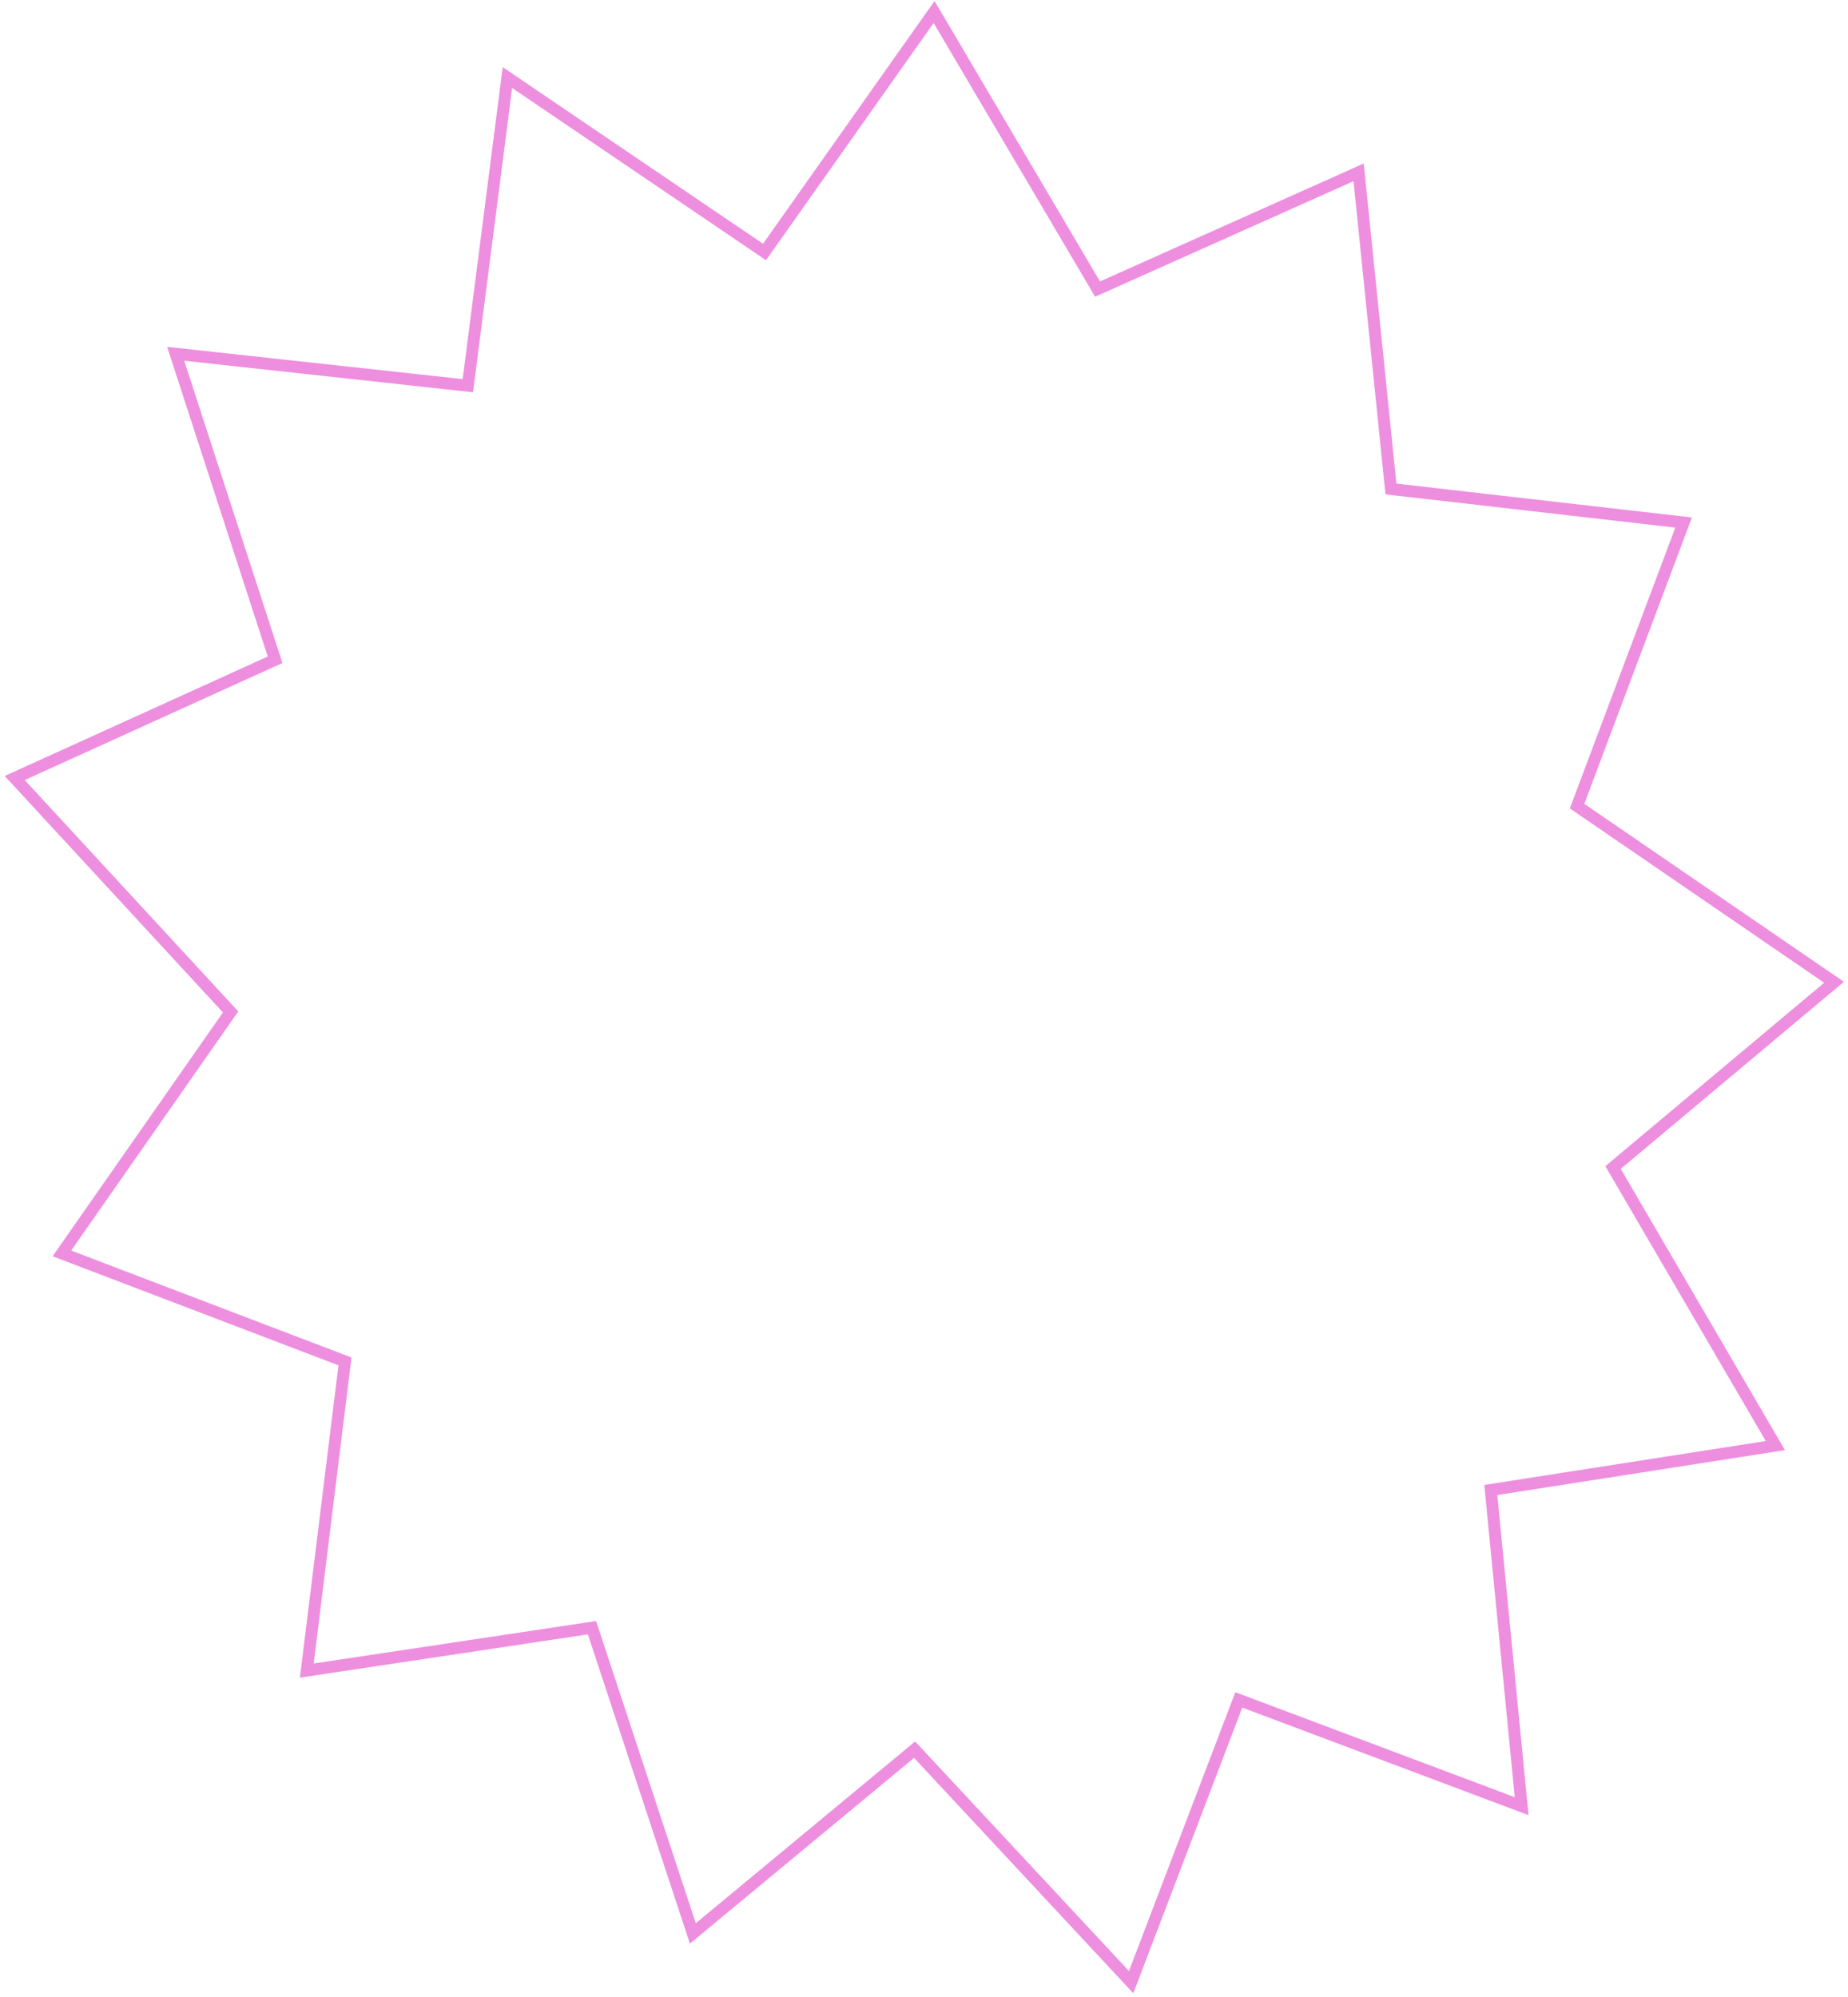<svg width="309" height="334" viewBox="0 0 309 334" fill="none" xmlns="http://www.w3.org/2000/svg">
<path d="M84.843 12.971L127.021 41.591L127.833 42.142L128.399 41.341L156.189 2.005L183.066 47.578L183.52 48.348L184.336 47.983L227.171 28.821L232.495 80.976L232.576 81.777L233.375 81.868L281.515 87.387L263.978 134.082L263.703 134.815L264.349 135.258L306.668 164.272L270.361 194.71L269.714 195.252L270.14 195.981L296.857 241.75L250.207 249.032L249.274 249.178L249.366 250.117L254.427 302.055L208.069 284.633L207.137 284.282L206.783 285.212L189.136 331.485L153.572 293.297L152.928 292.606L152.202 293.208L115.851 323.339L99.251 273.009L98.987 272.208L98.153 272.334L51.301 279.379L57.589 228.456L57.685 227.679L56.953 227.399L10.352 209.615L38.098 169.89L38.558 169.231L38.013 168.64L2.46 130.111L45.186 110.705L45.999 110.336L45.723 109.486L29.376 59.166L77.254 64.395L78.229 64.501L78.354 63.528L84.843 12.971Z" stroke="#EE8EDF" stroke-width="2"/>
</svg>
